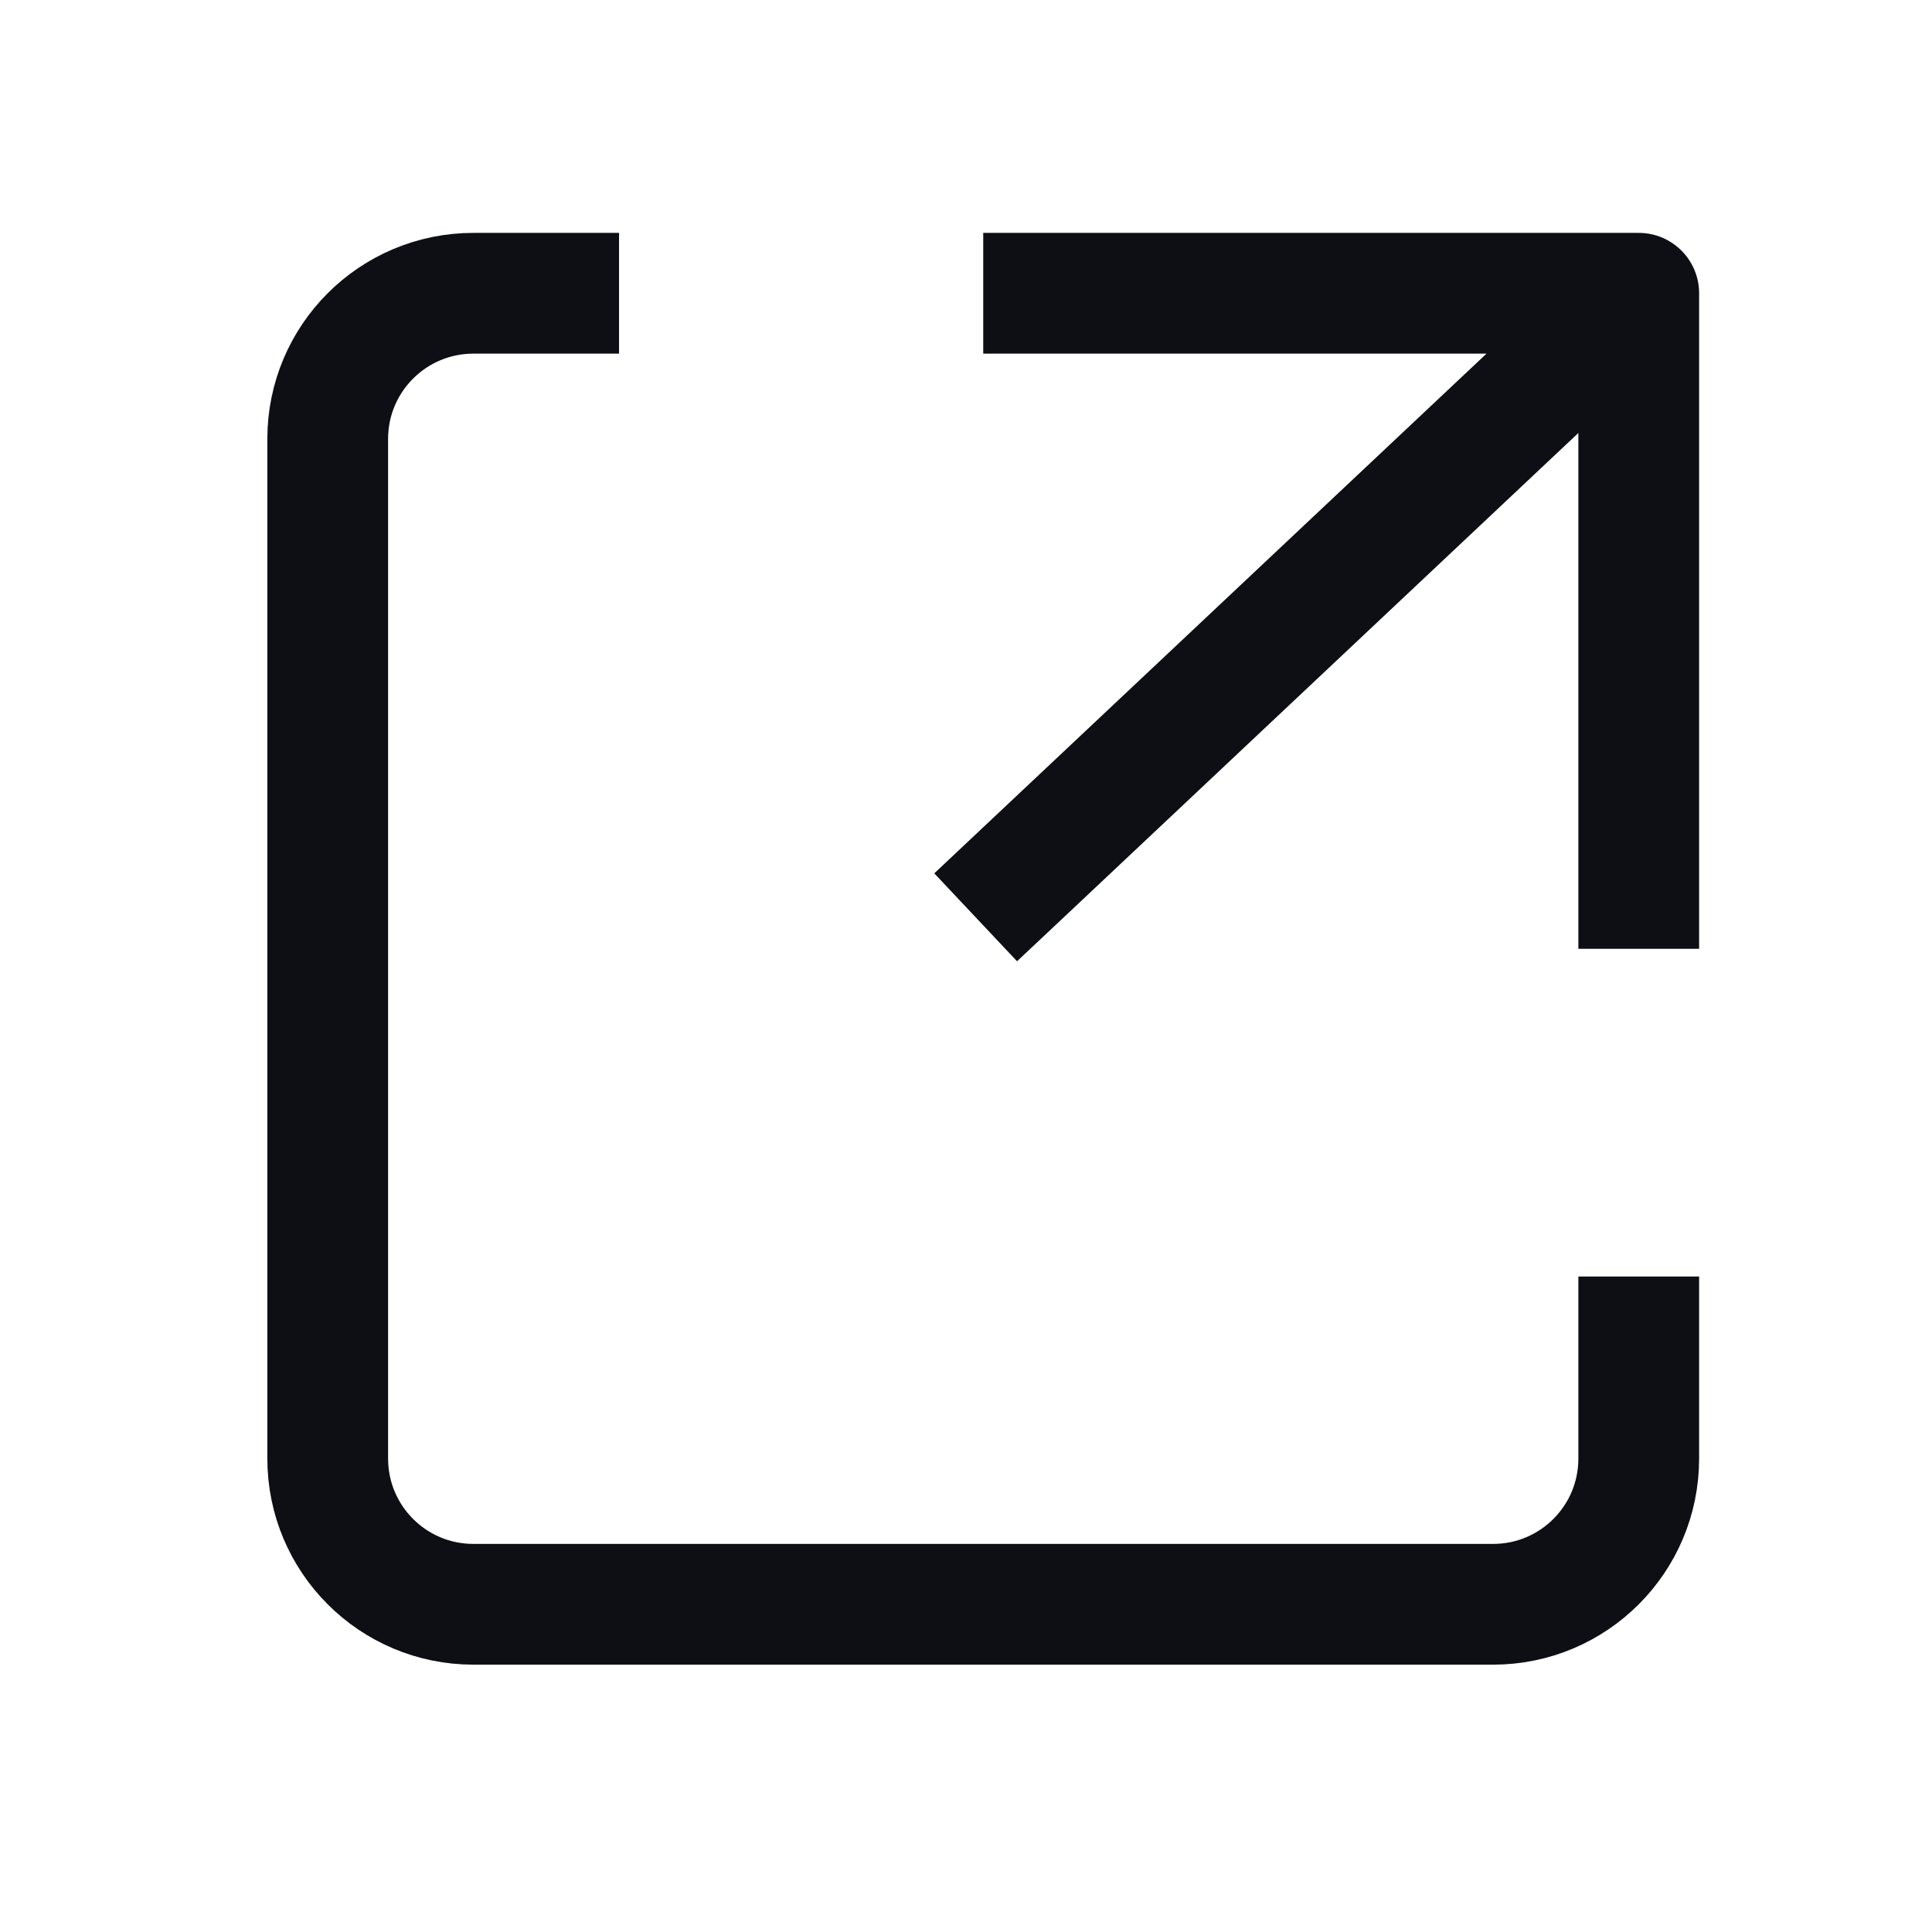 <svg width="24" height="24" viewBox="0 0 24 24" fill="none" xmlns="http://www.w3.org/2000/svg">
<g id="size=24">
<path id="Vector 9" d="M20.357 3.643L21.107 3.643C21.107 3.229 20.771 2.893 20.357 2.893L20.357 3.643ZM12.152 10.335L11.606 10.849L12.634 11.941L13.181 11.427L12.152 10.335ZM12.214 4.393L20.357 4.393L20.357 2.893L12.214 2.893L12.214 4.393ZM19.607 3.643L19.607 11.786L21.107 11.786L21.107 3.643L19.607 3.643ZM19.843 3.097L12.152 10.335L13.181 11.427L20.871 4.189L19.843 3.097Z" fill="#0D0F14"/>
<path id="Vector 10" d="M7.69 3.643H5.881C4.881 3.643 4.071 4.453 4.071 5.452V18.119C4.071 19.119 4.881 19.929 5.881 19.929H18.548C19.547 19.929 20.357 19.119 20.357 18.119V15.857" stroke="#0D0F14" stroke-width="1.5"/>
</g>
</svg>
